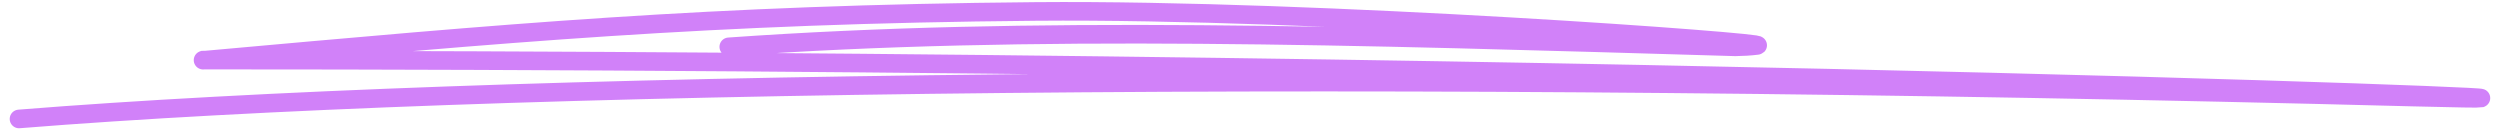 <?xml version="1.0" encoding="UTF-8"?> <svg xmlns="http://www.w3.org/2000/svg" width="403" height="21" viewBox="0 0 403 21" fill="none"> <path d="M117.479 7.549C166.336 4.101 217.05 5.696 279.754 7.549C280.848 7.537 282.195 7.461 283.257 7.324C286.155 6.948 212.533 1.447 166.955 1.847C114.228 2.31 80.99 5.384 33.153 9.686C32.382 9.709 32.466 9.686 33.268 9.686C269 9.688 446.665 17.155 388.981 15.646C221.998 11.28 79.135 13.081 3.065 19.174" stroke="#D181F9" stroke-width="3" stroke-linecap="round"></path> </svg> 